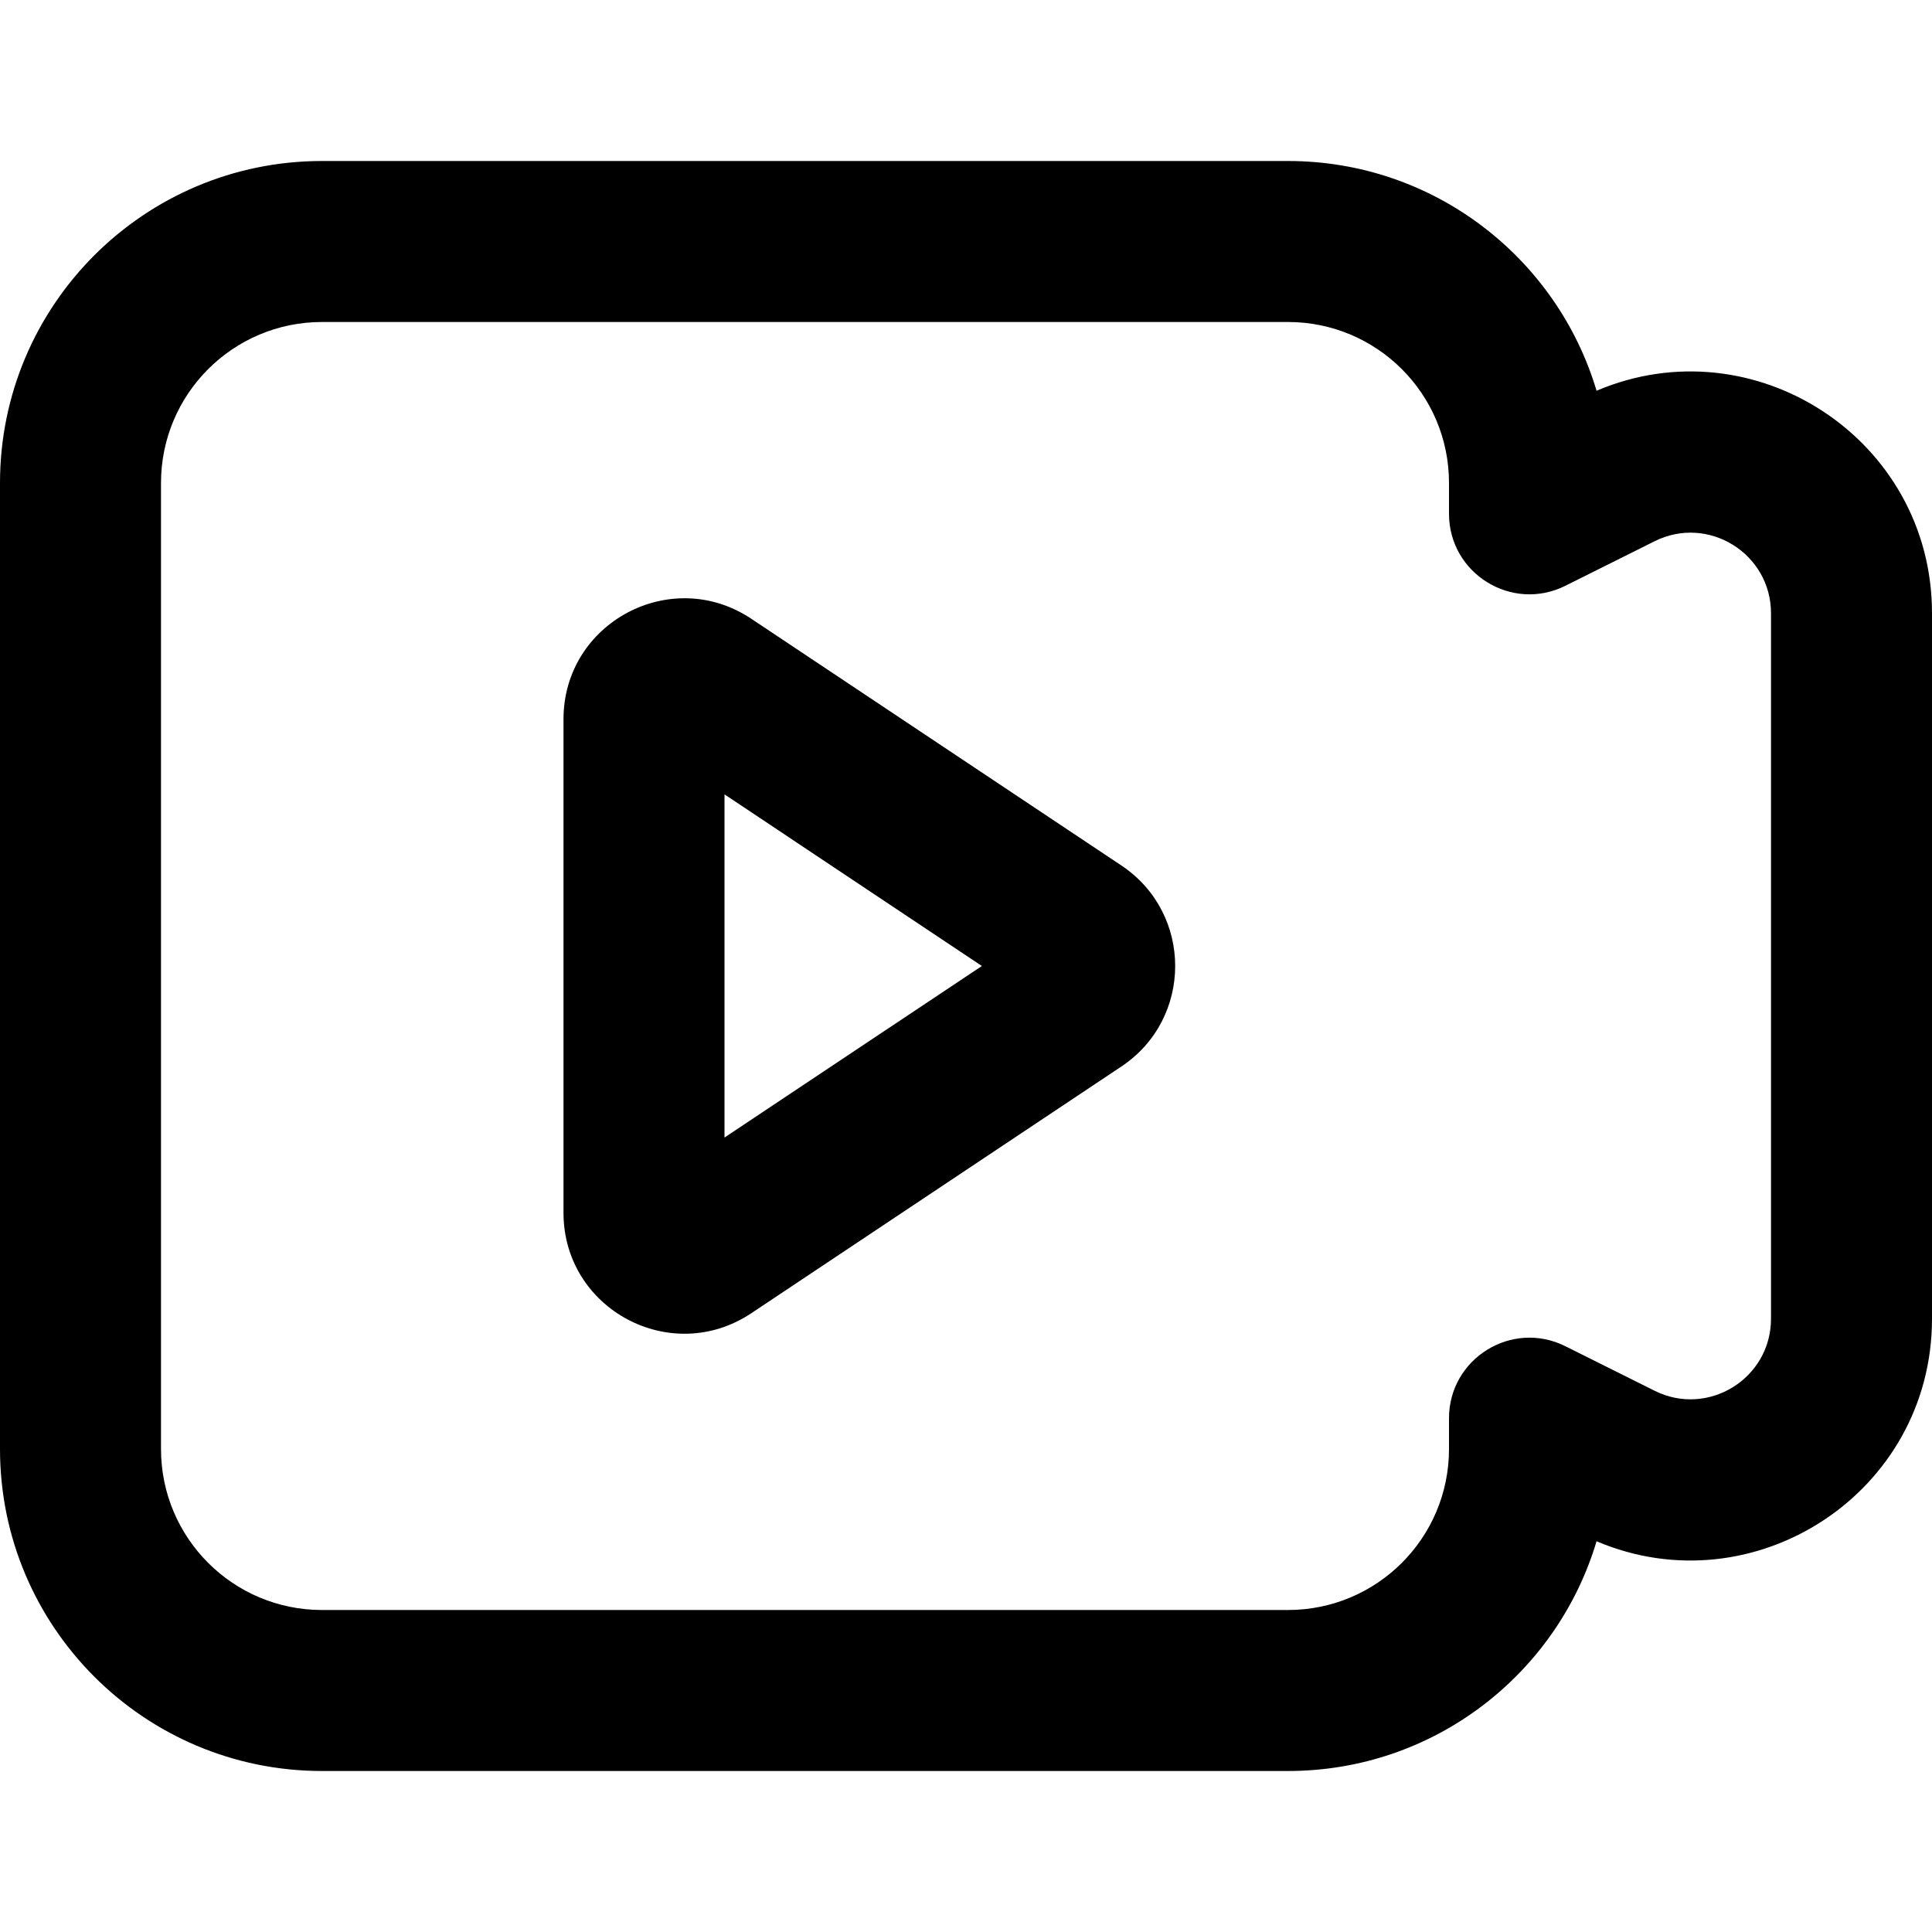 <svg width="1em" height="1em" viewBox="0 0 24 24" fill="none" xmlns="http://www.w3.org/2000/svg">
  <path fill-rule="evenodd" clip-rule="evenodd"
    d="M9.332 7.686C8.335 7.022 7 7.736 7 8.934V15.066C7 16.264 8.335 16.978 9.332 16.314L13.931 13.248C14.821 12.654 14.821 11.346 13.931 10.752L9.332 7.686ZM12.197 12L9 14.131V9.868L12.197 12Z"
    fill="currentColor" />
  <path fill-rule="evenodd" clip-rule="evenodd"
    d="M16 2H4C1.791 2 0 3.791 0 6V18C0 20.209 1.791 22 4 22H16C17.811 22 19.341 20.797 19.833 19.146C21.788 19.977 24 18.547 24 16.382V7.618C24 5.453 21.788 4.022 19.833 4.854C19.341 3.203 17.811 2 16 2ZM2 6C2 4.895 2.895 4 4 4H16C17.105 4 18 4.895 18 6V6.382C18 7.125 18.782 7.609 19.447 7.276L20.553 6.724C21.218 6.391 22 6.875 22 7.618V16.382C22 17.125 21.218 17.609 20.553 17.276L19.447 16.724C18.782 16.391 18 16.875 18 17.618V18C18 19.105 17.105 20 16 20H4C2.895 20 2 19.105 2 18V6Z"
    fill="currentColor" />
</svg>